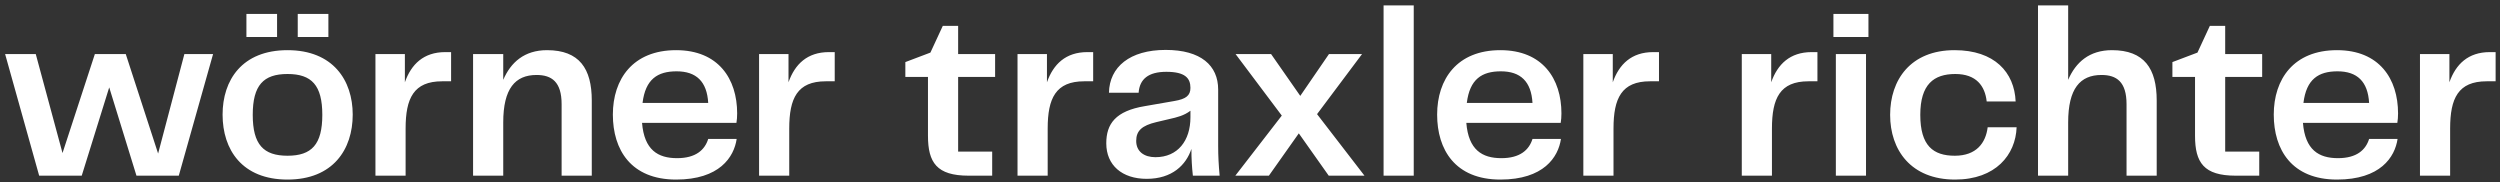 <svg width="370" height="27" viewBox="0 0 370 27" fill="none" xmlns="http://www.w3.org/2000/svg">
<rect x="0" y="0" width="370" height="27" fill="#333333" stroke="none"/>
<path d="M27.288 8H31.536L26.46 26H20.196L16.164 12.932L12.096 26H5.796L0.756 8H5.292L9.252 22.652L14.04 8H18.612L23.4 22.724L27.288 8ZM36.47 5.48V2.06H41.006V5.48H36.47ZM44.066 5.48V2.06H48.602V5.48H44.066ZM42.554 26.576C35.822 26.576 32.942 22.148 32.942 16.964C32.942 11.852 35.822 7.424 42.554 7.424C49.286 7.424 52.202 11.888 52.202 16.964C52.202 22.112 49.286 26.576 42.554 26.576ZM37.406 17C37.406 21.392 38.99 23.048 42.554 23.048C46.118 23.048 47.702 21.392 47.702 17C47.702 12.608 46.118 10.952 42.554 10.952C38.99 10.952 37.406 12.608 37.406 17ZM65.898 7.712H66.762V12.032H65.43C61.218 12.032 60.03 14.552 60.03 19.016V26H55.566V8H59.922V12.176C60.858 9.512 62.694 7.712 65.898 7.712ZM80.959 7.424C85.747 7.424 87.583 10.16 87.583 14.876V26H83.119V15.416C83.119 12.104 81.643 11.096 79.411 11.096C76.243 11.096 74.479 13.112 74.479 18.116V26H70.015V8H74.479V11.816C75.595 9.224 77.611 7.424 80.959 7.424ZM100.207 23.408C102.979 23.408 104.311 22.184 104.815 20.564H109.027C108.631 23.264 106.471 26.576 100.063 26.576C93.367 26.576 90.703 22.148 90.703 16.964C90.703 11.708 93.655 7.424 100.063 7.424C106.327 7.424 109.099 11.672 109.099 16.784C109.099 17.288 109.063 17.756 108.991 18.188H95.023C95.347 22.184 97.363 23.408 100.207 23.408ZM100.135 10.556C97.327 10.556 95.527 11.708 95.095 15.236H104.815C104.635 12.068 103.051 10.556 100.135 10.556ZM122.675 7.712H123.539V12.032H122.207C117.995 12.032 116.807 14.552 116.807 19.016V26H112.343V8H116.699V12.176C117.635 9.512 119.471 7.712 122.675 7.712ZM143.352 26C138.636 26 137.34 24.056 137.34 20.096V11.384H133.992V9.188L137.7 7.784L139.536 3.824H141.804V8H147.276V11.384H141.804V22.436H146.844V26H143.352ZM160.925 7.712H161.789V12.032H160.457C156.245 12.032 155.057 14.552 155.057 19.016V26H150.593V8H154.949V12.176C155.885 9.512 157.721 7.712 160.925 7.712ZM169.705 26.468C166.069 26.468 163.729 24.452 163.729 21.212C163.729 18.332 165.097 16.424 169.453 15.704L173.809 14.948C175.501 14.66 176.185 14.156 176.185 13.004C176.185 11.564 175.393 10.628 172.621 10.628C169.957 10.628 168.661 11.708 168.517 13.724H164.125C164.197 9.908 167.221 7.388 172.513 7.388C177.733 7.388 180.289 9.692 180.289 13.256V21.608C180.289 23.12 180.361 24.38 180.505 26H176.545C176.401 24.704 176.329 23.48 176.329 22.04C175.537 24.416 173.485 26.468 169.705 26.468ZM171.001 23.264C174.313 23.264 176.185 20.816 176.185 17.36V16.388C175.249 17.108 174.205 17.36 173.089 17.612L171.109 18.08C169.021 18.584 168.157 19.34 168.157 20.852C168.157 22.436 169.345 23.264 171.001 23.264ZM182.828 26L189.704 17.108L182.864 8H188.12L192.44 14.192L196.688 8H201.584L194.924 16.892L201.944 26H196.652L192.224 19.736L187.796 26H182.828ZM204.769 26V0.8H209.233V26H204.769ZM222.2 23.408C224.972 23.408 226.304 22.184 226.808 20.564H231.02C230.624 23.264 228.464 26.576 222.056 26.576C215.36 26.576 212.696 22.148 212.696 16.964C212.696 11.708 215.648 7.424 222.056 7.424C228.32 7.424 231.092 11.672 231.092 16.784C231.092 17.288 231.056 17.756 230.984 18.188H217.016C217.34 22.184 219.356 23.408 222.2 23.408ZM222.128 10.556C219.32 10.556 217.52 11.708 217.088 15.236H226.808C226.628 12.068 225.044 10.556 222.128 10.556ZM244.667 7.712H245.531V12.032H244.199C239.987 12.032 238.799 14.552 238.799 19.016V26H234.335V8H238.691V12.176C239.627 9.512 241.463 7.712 244.667 7.712ZM268.116 7.712H268.98V12.032H267.648C263.436 12.032 262.248 14.552 262.248 19.016V26H257.784V8H262.14V12.176C263.076 9.512 264.912 7.712 268.116 7.712ZM271.346 5.48V2.06H276.53V5.48H271.346ZM271.706 26V8H276.17V26H271.706ZM279.739 17C279.739 11.816 282.763 7.424 289.279 7.424C295.183 7.424 298.135 10.7 298.315 15.02H294.031C293.779 12.716 292.483 10.952 289.387 10.952C286.183 10.952 284.203 12.5 284.203 17C284.203 21.572 286.111 23.048 289.315 23.048C292.483 23.048 293.887 21.176 294.175 18.836H298.459C298.315 22.904 295.363 26.576 289.351 26.576C282.799 26.576 279.739 22.184 279.739 17ZM312.568 7.424C317.356 7.424 319.192 10.16 319.192 14.876V26H314.728V15.416C314.728 12.104 313.252 11.096 311.02 11.096C307.852 11.096 306.088 13.112 306.088 18.116V26H301.624V0.8H306.088V11.816C307.204 9.224 309.22 7.424 312.568 7.424ZM330.876 26C326.16 26 324.864 24.056 324.864 20.096V11.384H321.516V9.188L325.224 7.784L327.06 3.824H329.328V8H334.8V11.384H329.328V22.436H334.368V26H330.876ZM346.02 23.408C348.792 23.408 350.124 22.184 350.628 20.564H354.84C354.444 23.264 352.284 26.576 345.876 26.576C339.18 26.576 336.516 22.148 336.516 16.964C336.516 11.708 339.468 7.424 345.876 7.424C352.14 7.424 354.912 11.672 354.912 16.784C354.912 17.288 354.876 17.756 354.804 18.188H340.836C341.16 22.184 343.176 23.408 346.02 23.408ZM345.948 10.556C343.14 10.556 341.34 11.708 340.908 15.236H350.628C350.448 12.068 348.864 10.556 345.948 10.556ZM368.488 7.712H369.352V12.032H368.02C363.808 12.032 362.62 14.552 362.62 19.016V26H358.156V8H362.512V12.176C363.448 9.512 365.284 7.712 368.488 7.712Z" fill="white"/>
</svg>
